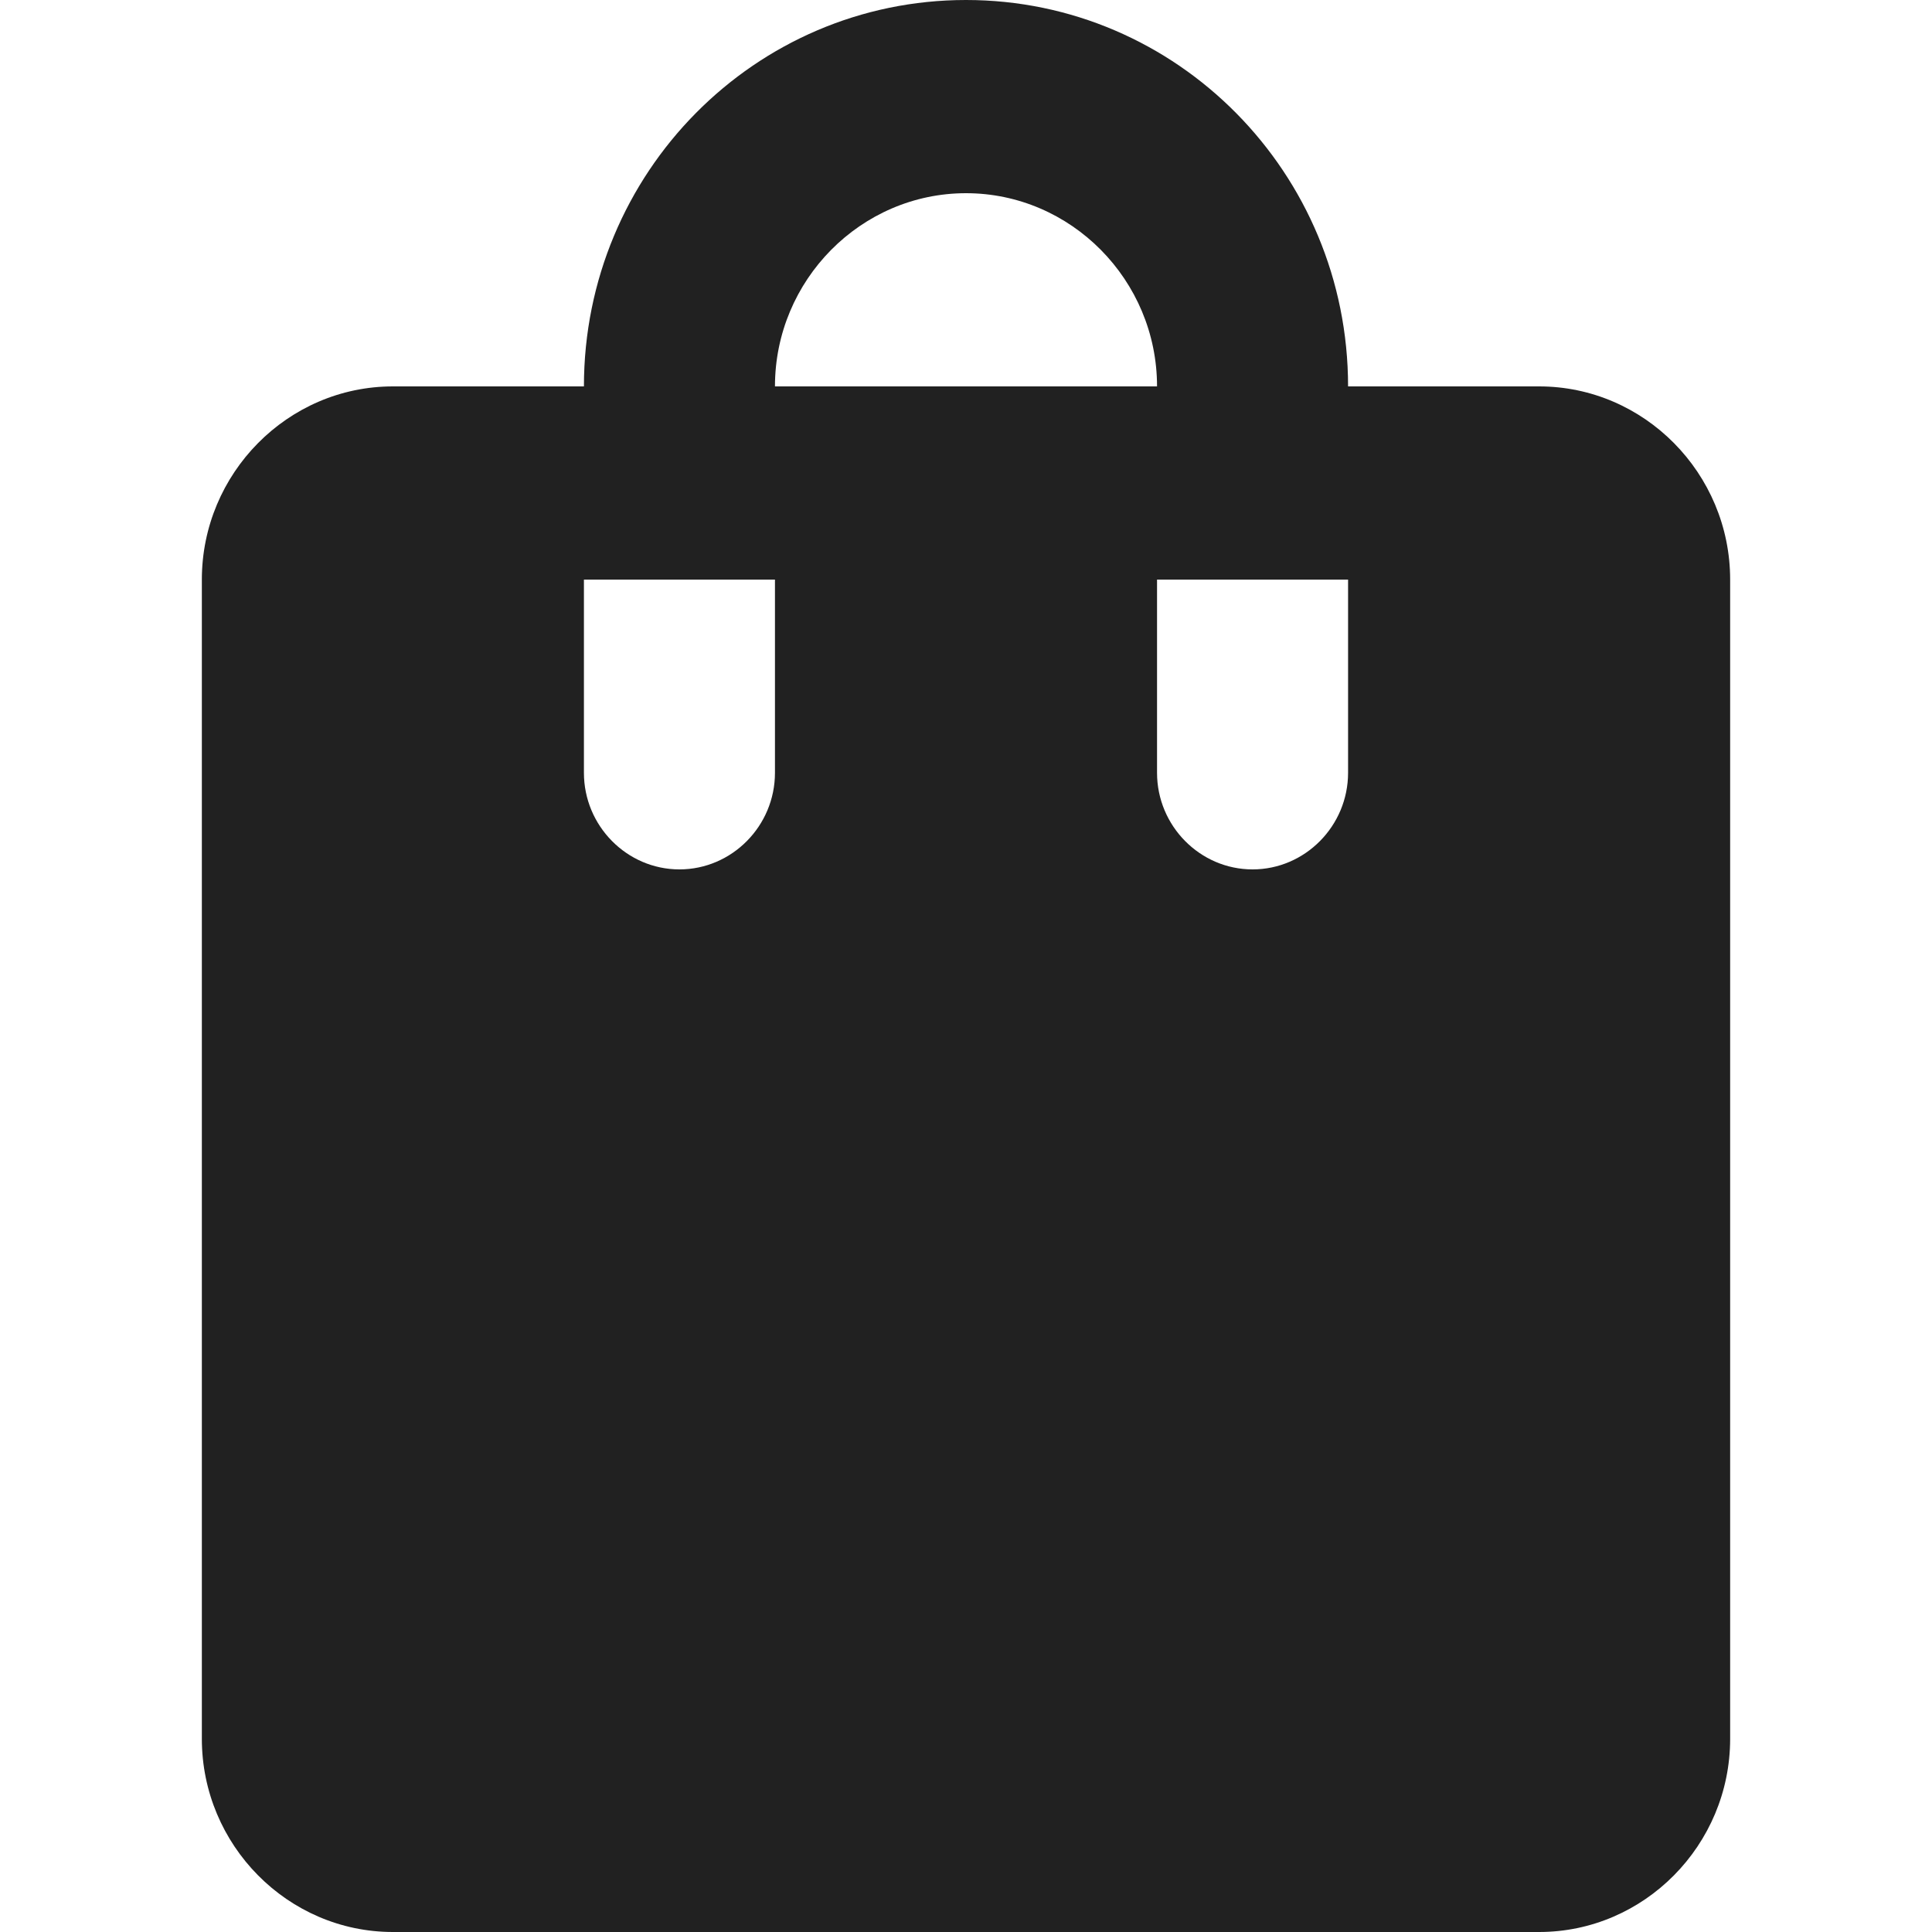 <svg width="67" height="67" viewBox="0 0 67 67" fill="none" xmlns="http://www.w3.org/2000/svg">
<path d="M53.375 13.4H46.75C46.75 5.997 40.821 0 33.5 0C26.179 0 20.25 5.997 20.25 13.4H13.625C9.981 13.4 7 16.415 7 20.1V60.3C7 63.985 9.981 67 13.625 67H53.375C57.019 67 60 63.985 60 60.3V20.1C60 16.415 57.019 13.4 53.375 13.4ZM26.875 26.8C26.875 28.642 25.384 30.15 23.562 30.15C21.741 30.15 20.25 28.642 20.25 26.8V20.1H26.875V26.8ZM33.5 6.7C37.144 6.7 40.125 9.715 40.125 13.4H26.875C26.875 9.715 29.856 6.7 33.5 6.7ZM46.75 26.8C46.75 28.642 45.259 30.15 43.438 30.15C41.616 30.15 40.125 28.642 40.125 26.8V20.1H46.75V26.8Z" fill="black" fill-opacity="0.87"/>
</svg>
